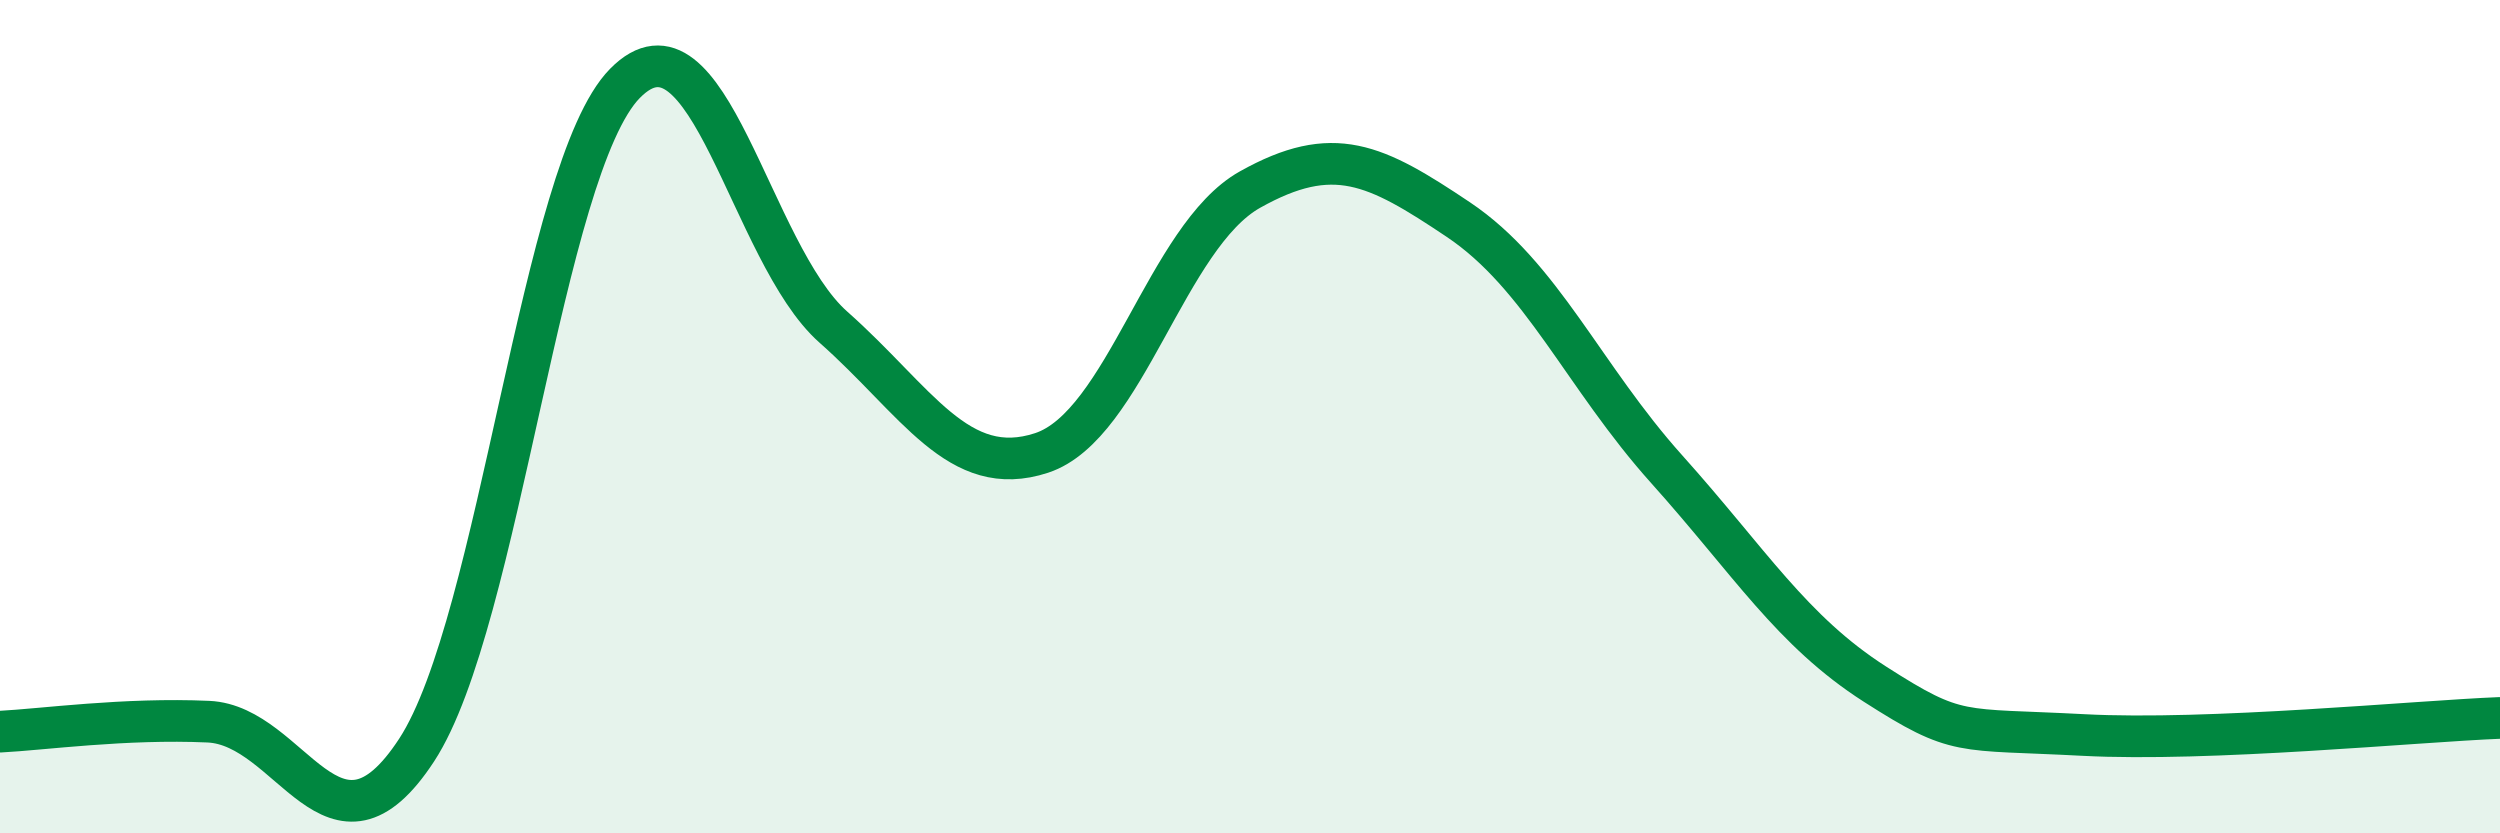 
    <svg width="60" height="20" viewBox="0 0 60 20" xmlns="http://www.w3.org/2000/svg">
      <path
        d="M 0,17.56 C 1,17.51 3,17.23 5,17.32 C 7,17.41 8,21.06 10,18 C 12,14.94 13,4.03 15,2 C 17,-0.03 18,6.08 20,7.85 C 22,9.62 23,11.53 25,10.87 C 27,10.21 28,5.67 30,4.55 C 32,3.43 33,3.93 35,5.27 C 37,6.61 38,9.03 40,11.26 C 42,13.49 43,15.14 45,16.42 C 47,17.7 47,17.48 50,17.64 C 53,17.8 58,17.31 60,17.23L60 20L0 20Z"
        fill="#008740"
        opacity="0.1"
        stroke-linecap="round"
        stroke-linejoin="round"
      />
      <path
        d="M 0,17.56 C 1,17.51 3,17.23 5,17.32 C 7,17.41 8,21.06 10,18 C 12,14.94 13,4.03 15,2 C 17,-0.03 18,6.08 20,7.85 C 22,9.62 23,11.53 25,10.87 C 27,10.21 28,5.67 30,4.55 C 32,3.43 33,3.93 35,5.27 C 37,6.61 38,9.03 40,11.26 C 42,13.49 43,15.14 45,16.42 C 47,17.7 47,17.48 50,17.64 C 53,17.8 58,17.31 60,17.23"
        stroke="#008740"
        stroke-width="1"
        fill="none"
        stroke-linecap="round"
        stroke-linejoin="round"
      />
    </svg>
  